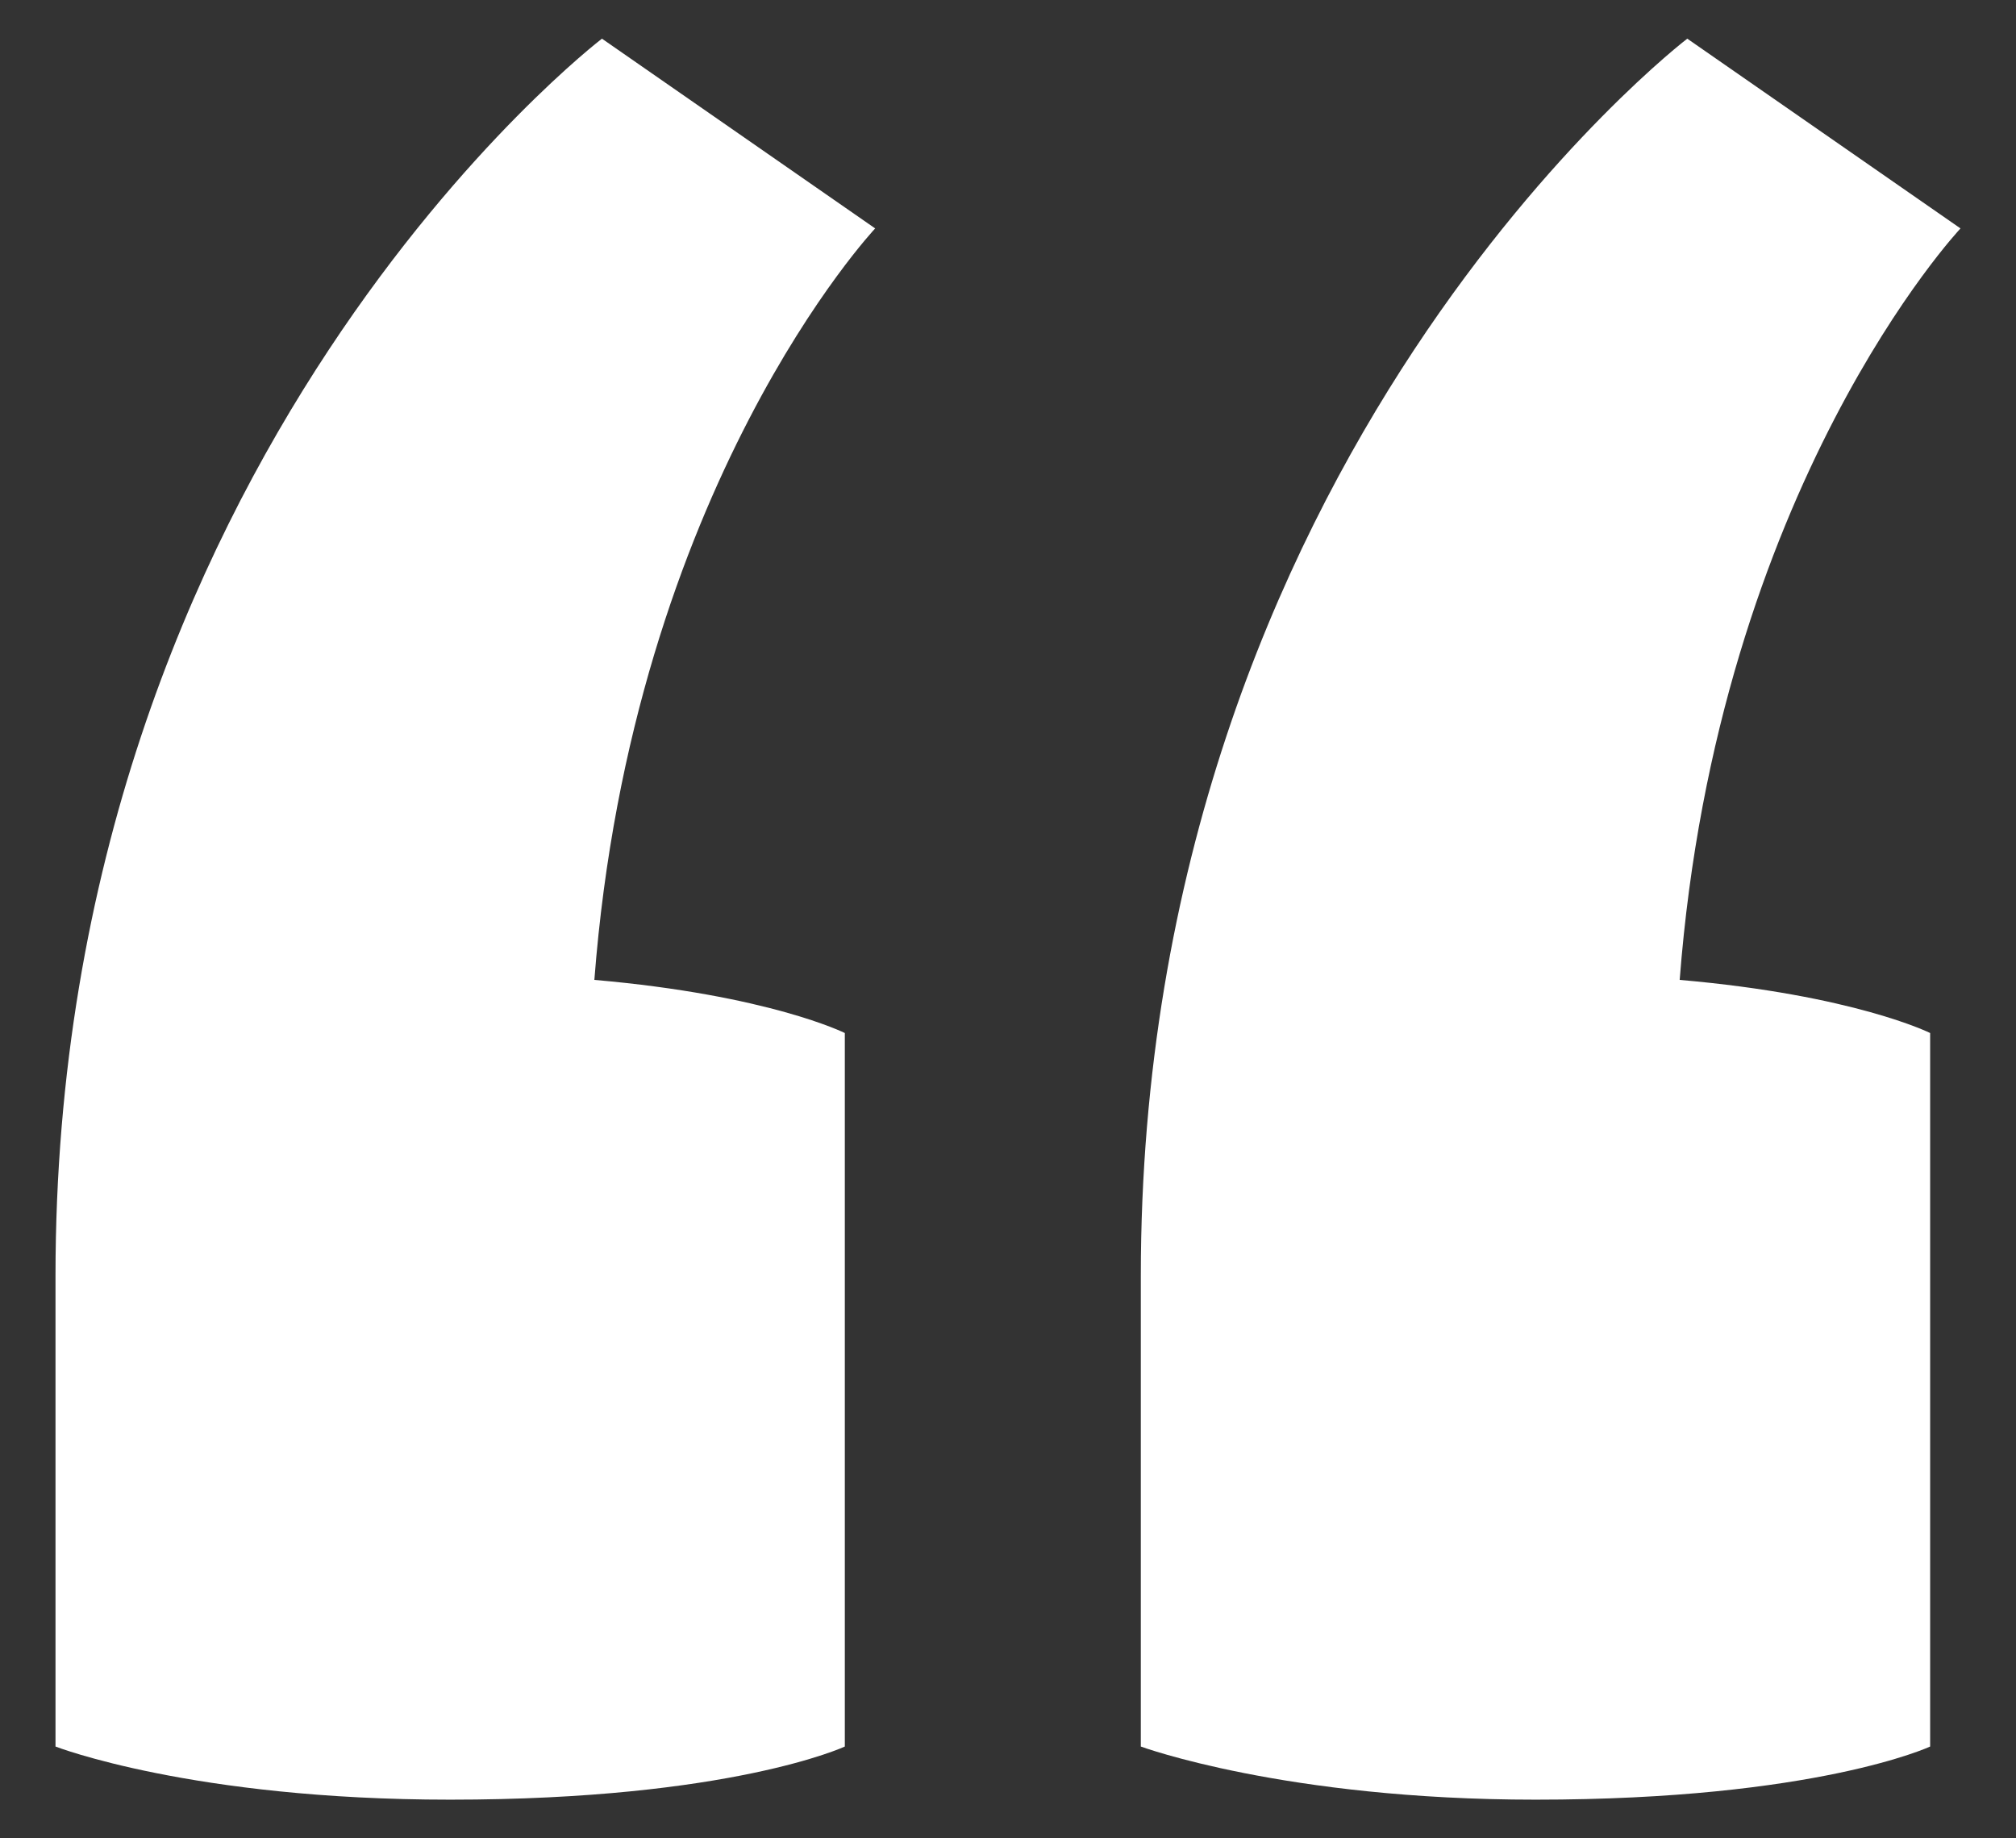 <svg width="34" height="31" viewBox="0 0 34 31" fill="none" xmlns="http://www.w3.org/2000/svg">
<rect x="0" y="0" width="34" height="31" fill="#333333" stroke="none"/>
<path d="M28.456 0.652L33.064 3.852C33.064 3.852 28.968 8.204 28.328 16.524C31.272 16.78 32.552 17.42 32.552 17.42V29.452C32.552 29.452 30.632 30.348 25.896 30.348C21.672 30.348 19.24 29.452 19.24 29.452V21.516C19.24 7.692 28.456 0.652 28.456 0.652ZM10.152 0.652L14.76 3.852C14.76 3.852 10.664 8.204 10.024 16.524C12.968 16.78 14.248 17.42 14.248 17.42V29.452C14.248 29.452 12.328 30.348 7.592 30.348C3.24 30.348 0.936 29.452 0.936 29.452V21.516C0.936 7.692 10.152 0.652 10.152 0.652Z" fill="white"/>
</svg>
